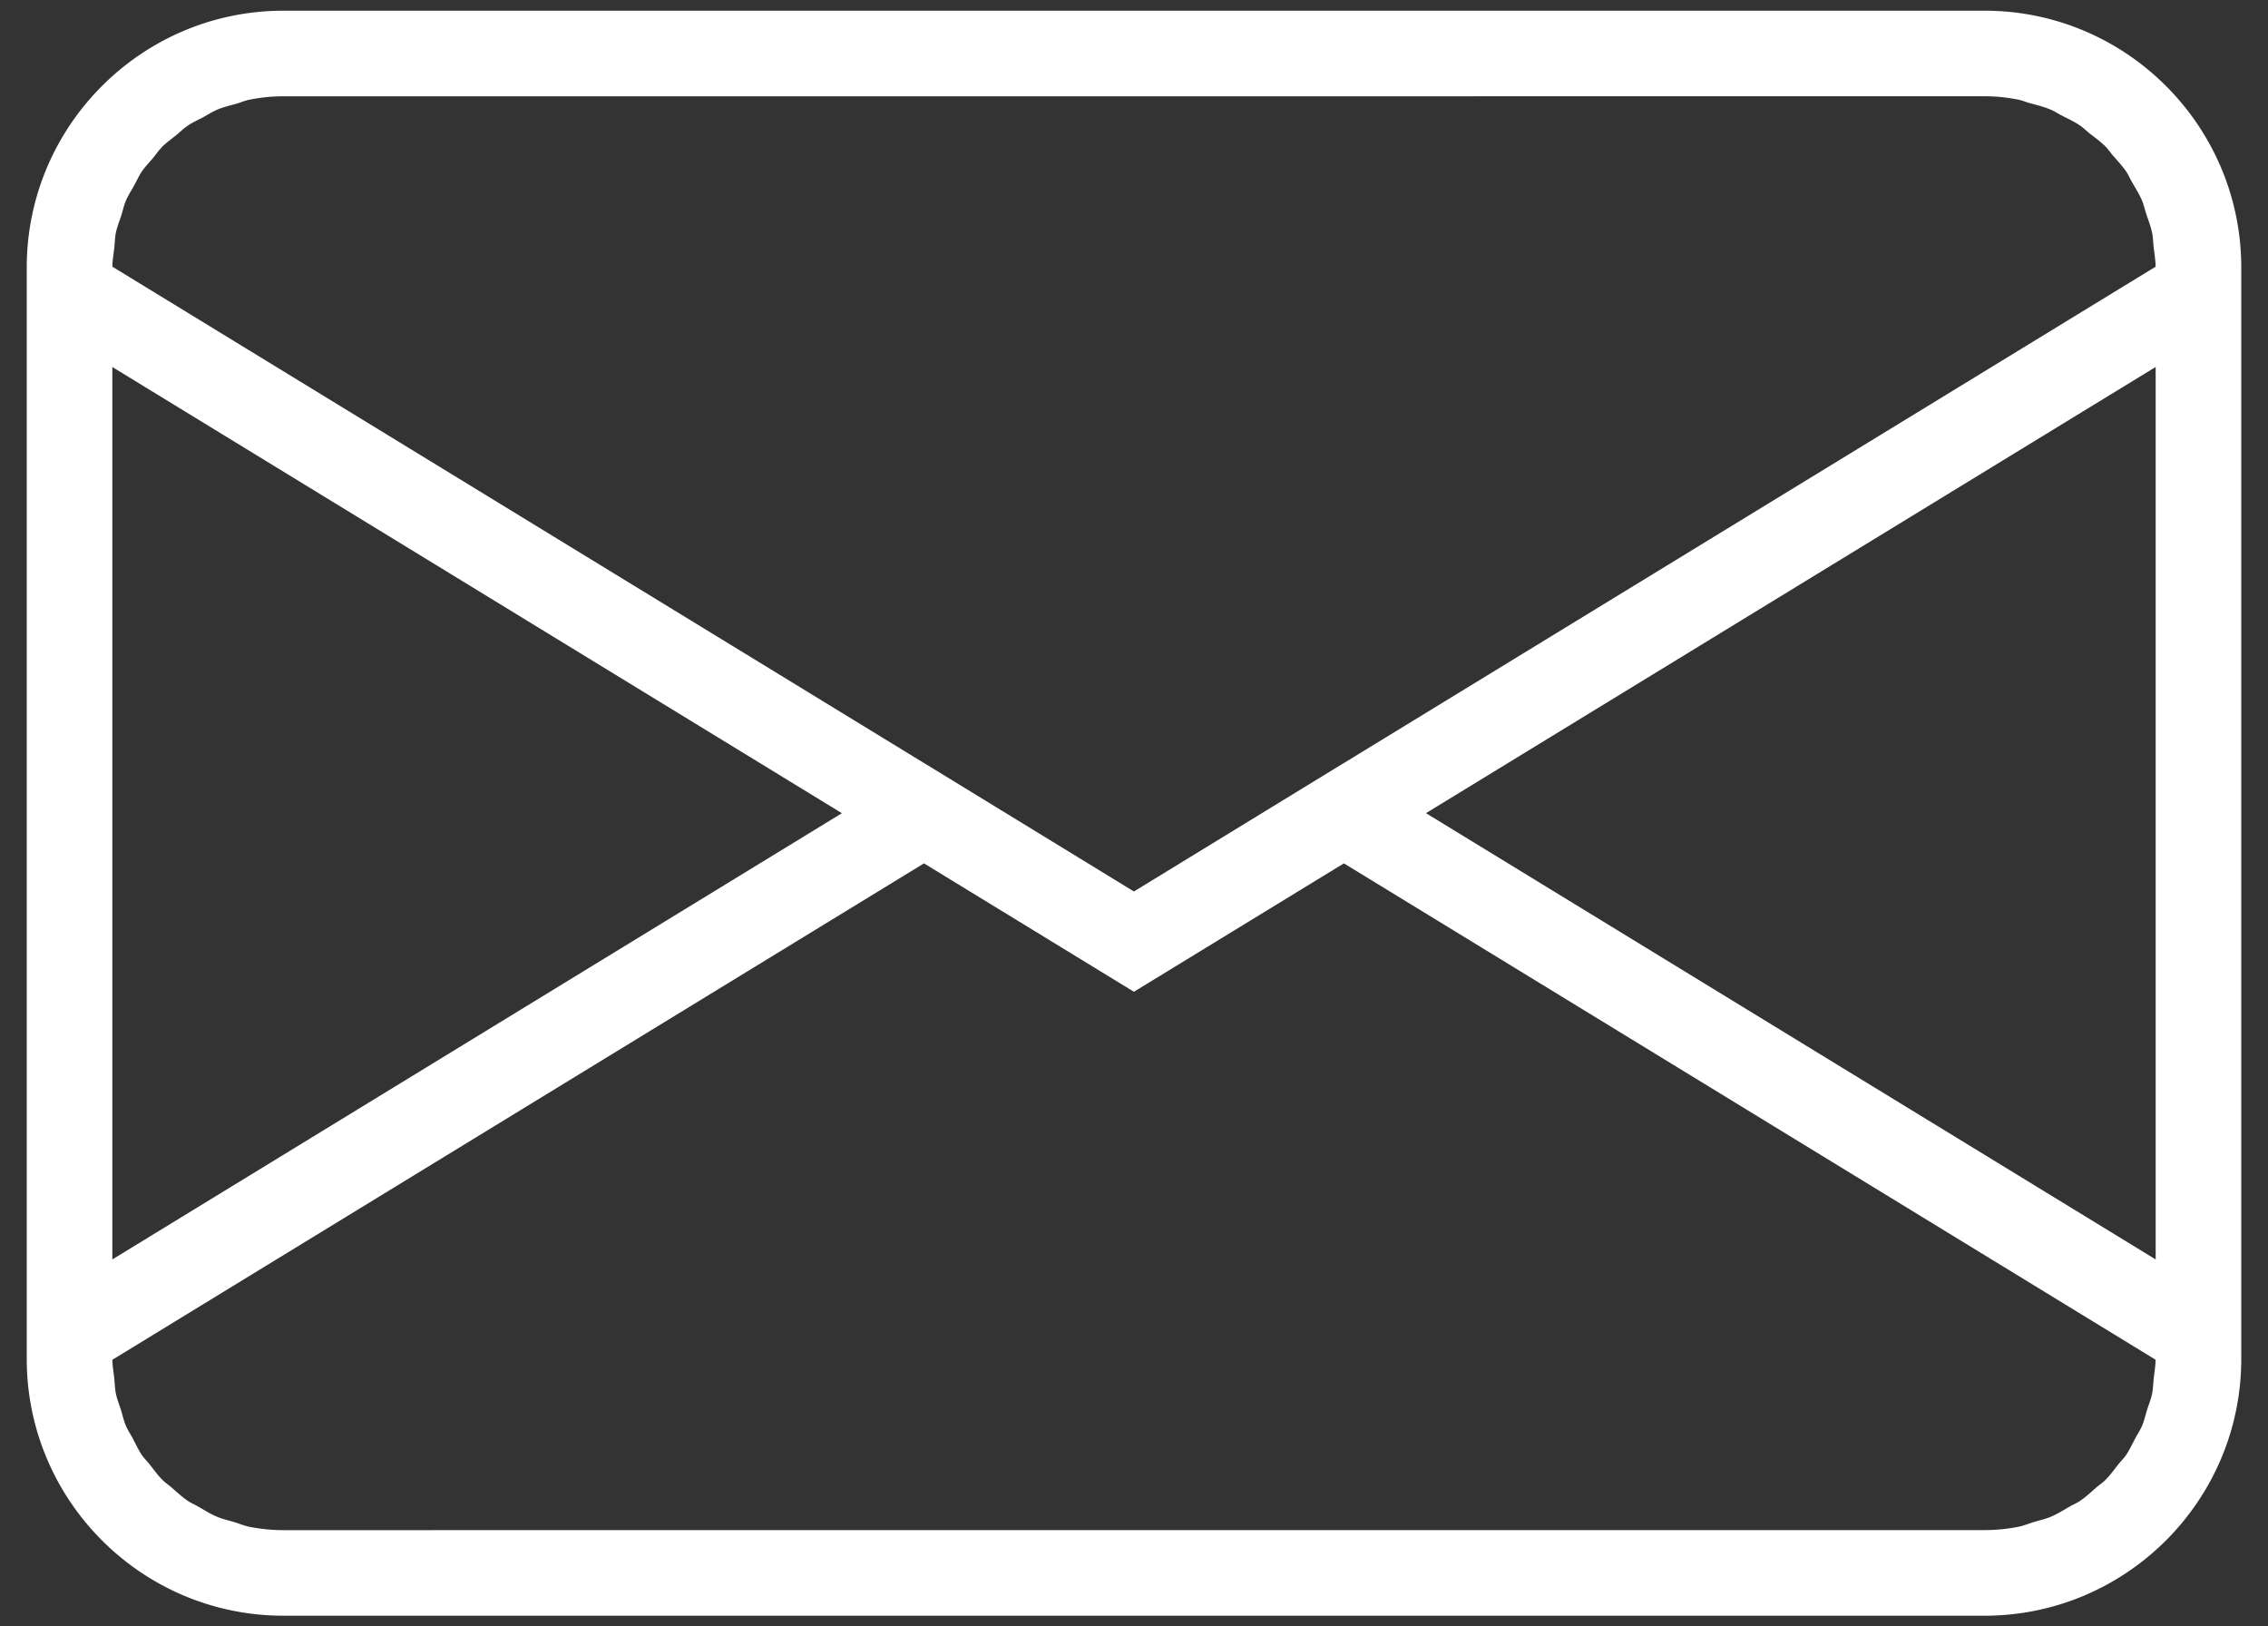 <svg xmlns="http://www.w3.org/2000/svg" width="53" height="38" viewBox="0 0 53 38"><rect x="0" y="0" width="53" height="38" fill="#333333" stroke="none"/><g><g><path fill="#fff" d="M52.375 6.25v25.5c0 3.309-2.691 6-6 6H6.625c-3.31 0-6-2.691-6-6V6.25c0-3.31 2.69-6 6-6h39.75c3.309 0 6 2.69 6 6zm-45.75-4a3.97 3.97 0 0 0-.804.081c-.1.02-.19.061-.287.09-.156.043-.315.08-.462.143-.115.049-.218.118-.326.176-.119.064-.243.117-.353.192-.103.07-.191.158-.288.236-.102.084-.211.159-.304.251-.087.087-.156.189-.234.284-.086.101-.18.197-.255.307-.068.102-.117.216-.177.323-.064.119-.14.23-.192.355-.048.111-.073.233-.11.35-.043.132-.096.26-.125.399-.024.118-.024.243-.039.365-.015.143-.042.282-.043.429l18.965 11.596h.001l4.906 3.002 4.907-3.002h.002L50.374 6.231c-.002-.154-.028-.3-.045-.45-.014-.114-.014-.233-.038-.344-.033-.156-.09-.3-.14-.45-.033-.099-.053-.203-.094-.298-.062-.149-.148-.283-.228-.422-.05-.084-.086-.176-.141-.256-.092-.135-.203-.253-.31-.375-.061-.071-.112-.15-.178-.216-.116-.114-.246-.208-.373-.306-.075-.06-.14-.128-.22-.182-.134-.09-.284-.159-.429-.234-.086-.042-.162-.097-.25-.134-.162-.068-.336-.112-.508-.158-.082-.023-.158-.058-.242-.075a3.96 3.96 0 0 0-.803-.082zm-4 27.176L19.674 19 2.625 8.575zm43.75 6.324c.276 0 .543-.028.803-.08.123-.026.235-.074.354-.11.133-.04.27-.07.396-.123.153-.065.29-.152.432-.234.08-.047.168-.082.246-.134.137-.093.258-.206.383-.316.068-.058.144-.108.209-.172.113-.112.205-.242.304-.367.06-.075.13-.142.184-.222.082-.12.14-.253.209-.38.053-.101.117-.194.162-.299.05-.12.078-.248.117-.373.04-.125.09-.246.117-.376.024-.12.026-.246.04-.368.015-.143.04-.282.042-.427L31.405 20.172l-4.907 3-4.906-3L2.626 31.77c.001.145.028.284.043.427.014.122.015.249.04.368.027.13.077.25.117.376.039.125.066.254.117.373.045.105.11.198.162.299.068.127.127.26.208.38.055.08.125.147.185.222.098.125.19.255.304.367.064.064.14.114.208.172.125.11.246.223.384.316.077.052.165.087.245.134.143.082.28.17.433.234.127.053.263.083.396.123.118.036.23.084.353.11.26.052.528.08.803.08zm4-27.176L33.323 18.999l17.052 10.427z"/></g></g></svg>